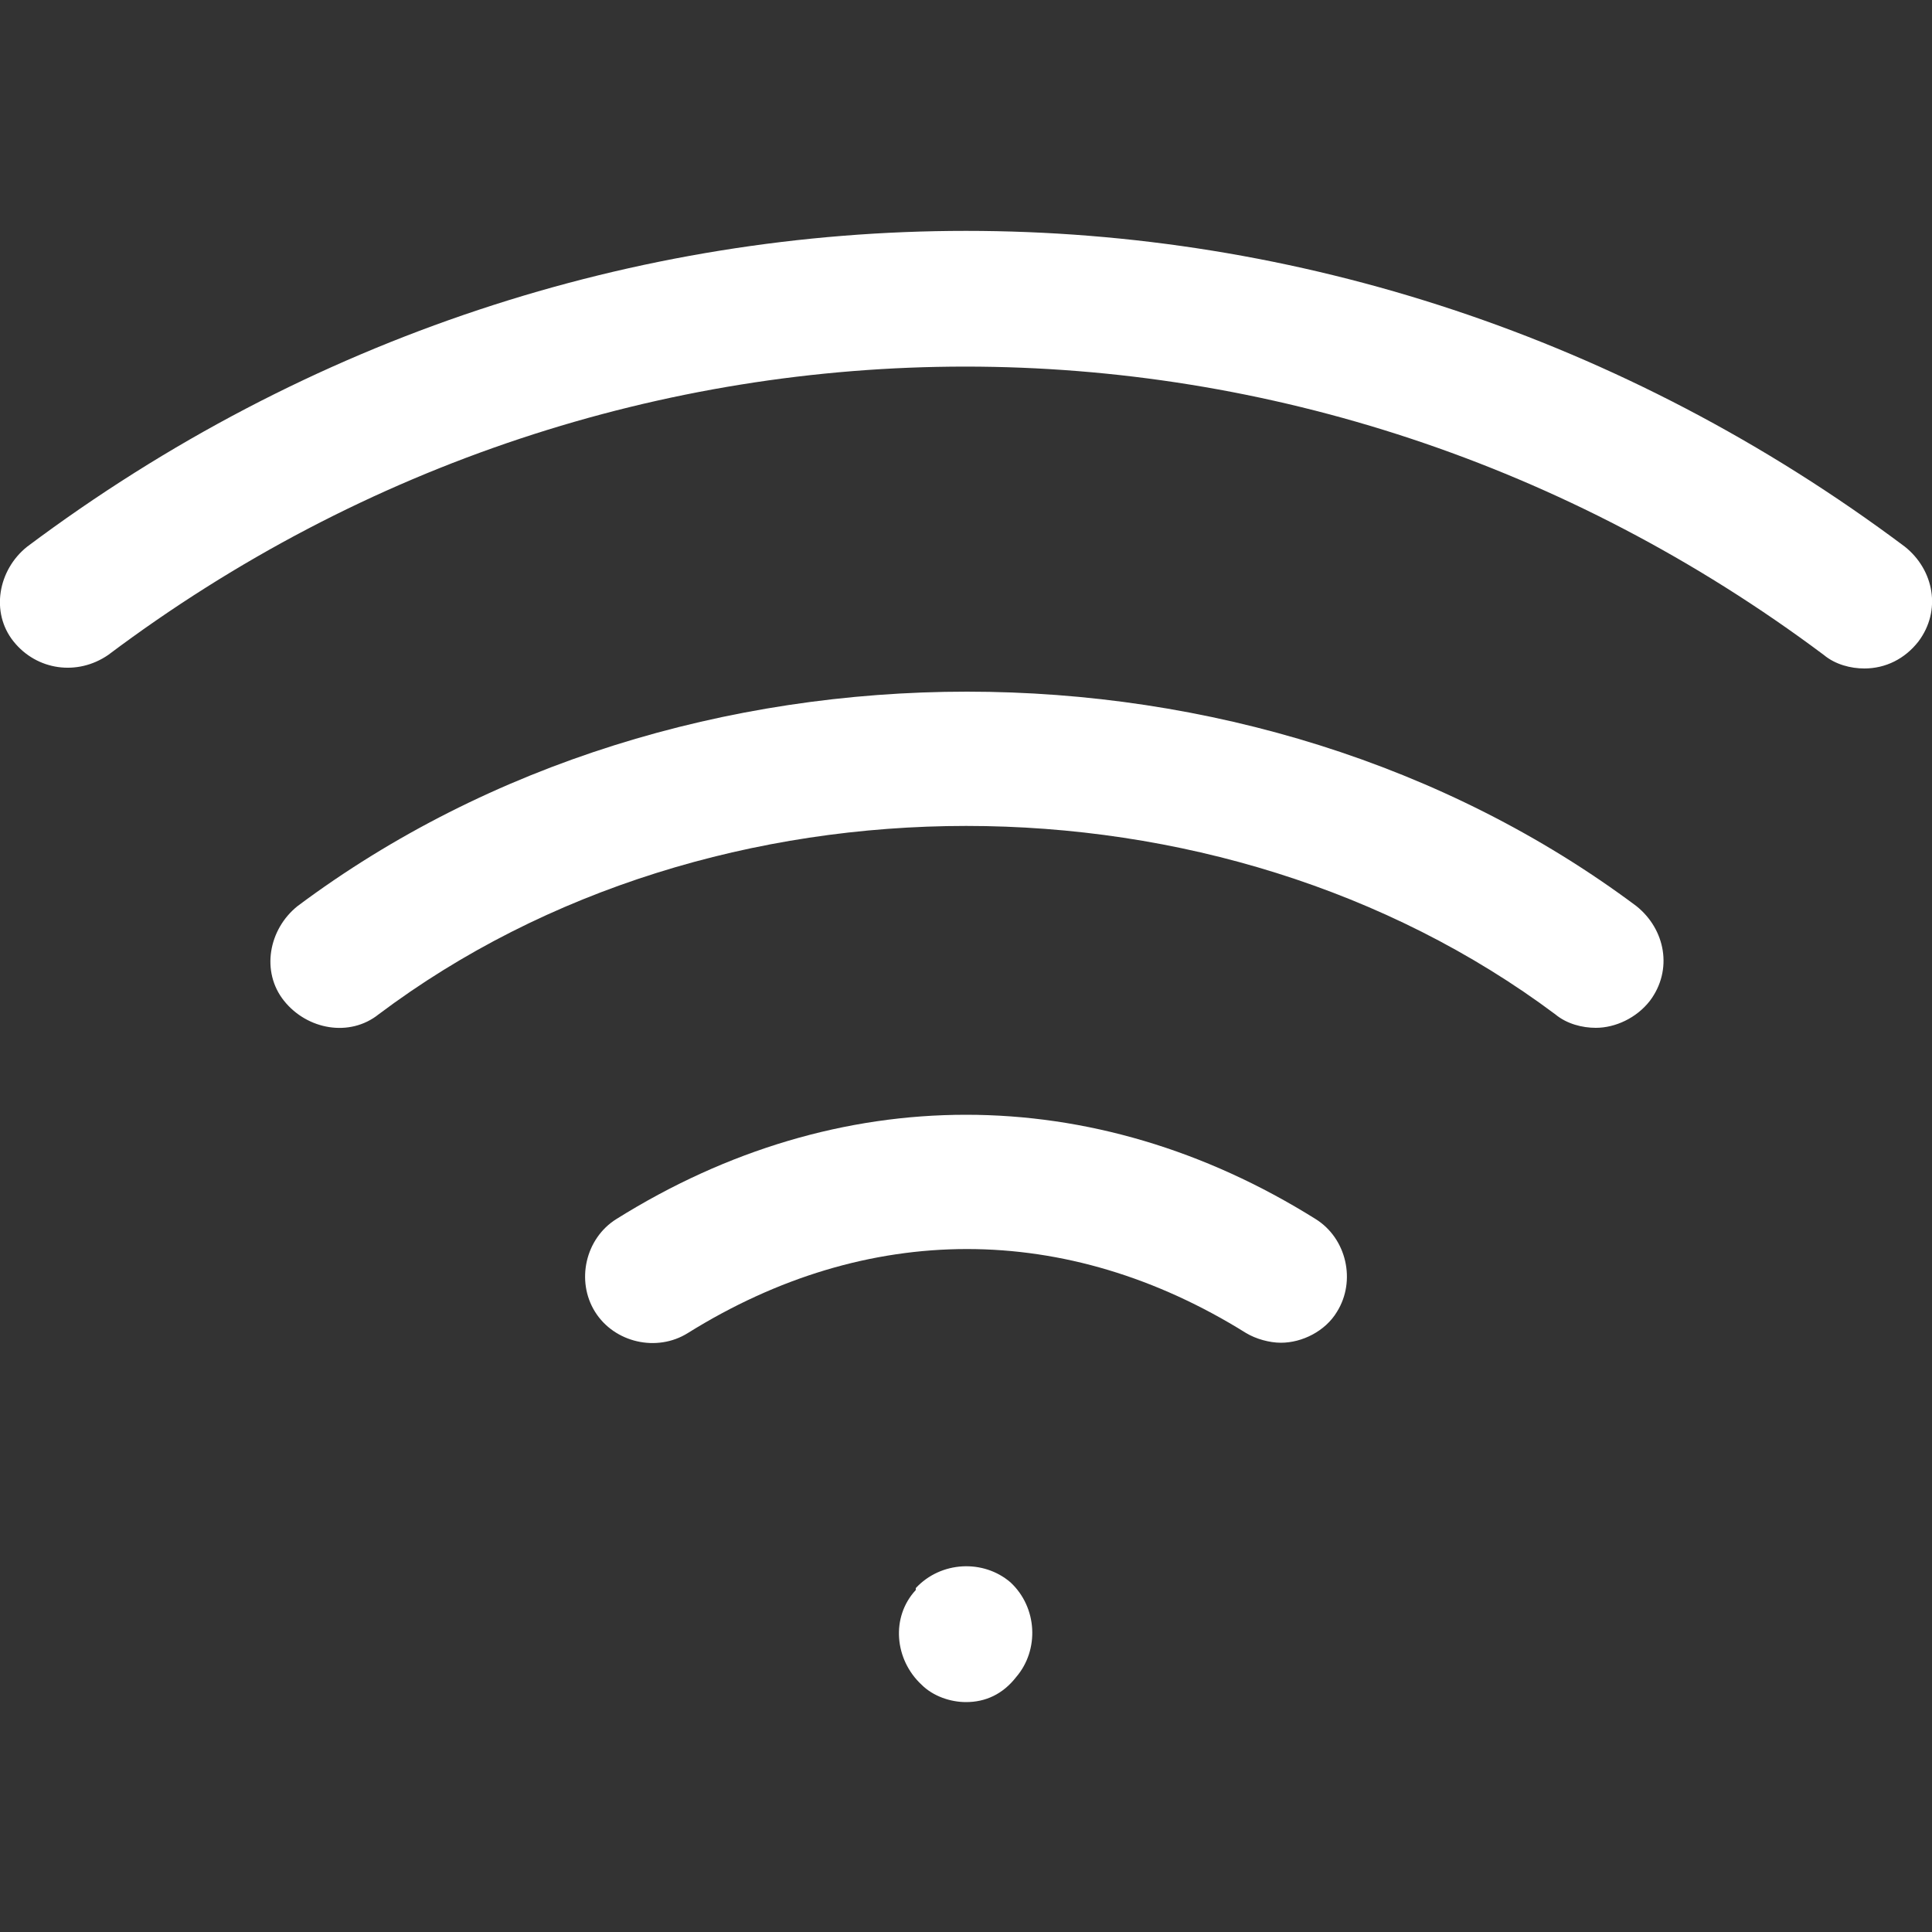 <?xml version="1.0" encoding="utf-8"?>
<!-- Generator: Adobe Illustrator 29.5.1, SVG Export Plug-In . SVG Version: 9.03 Build 0)  -->
<svg version="1.0" id="Livello_1" xmlns="http://www.w3.org/2000/svg" xmlns:xlink="http://www.w3.org/1999/xlink" x="0px" y="0px"
	 viewBox="0 0 100 100" style="enable-background:new 0 0 100 100;" xml:space="preserve">
<rect x="0" y="0" width="100" height="100" fill="#333333" stroke="none"/>
<style type="text/css">
	.st0{fill:#FFFFFF;}
</style>
<path class="st0" d="M50,88.1c-0.8,0-1.7-0.3-2.3-0.9c-1.4-1.3-1.6-3.5-0.3-4.9l0-0.1c1.3-1.4,3.5-1.5,4.9-0.3
	c1.4,1.3,1.5,3.5,0.3,4.9C51.9,87.7,51,88.1,50,88.1z M66.3,69.5c-0.6,0-1.3-0.2-1.8-0.5c-9.3-5.8-19.6-5.8-28.9,0
	c-1.6,1-3.8,0.5-4.8-1.1c-1-1.6-0.5-3.8,1.1-4.8c11.5-7.2,24.7-7.2,36.2,0c1.6,1,2.1,3.2,1.1,4.8C68.6,68.9,67.4,69.5,66.3,69.5z
	 M82.6,53.2c-0.7,0-1.5-0.2-2.1-0.7c-17.4-13-43.6-13-60.9,0c-1.5,1.2-3.7,0.8-4.9-0.7c-1.2-1.5-0.8-3.7,0.7-4.9
	c19.8-14.8,49.5-14.8,69.3,0c1.5,1.2,1.9,3.3,0.7,4.9C84.7,52.7,83.6,53.2,82.6,53.2z M96.5,34.6c-0.7,0-1.5-0.2-2.1-0.7
	c-26.6-19.9-62.3-19.9-88.8,0C4,35,1.9,34.7,0.7,33.2c-1.2-1.5-0.8-3.7,0.7-4.9c29.1-21.8,68.1-21.8,97.2,0c1.5,1.2,1.9,3.3,0.7,4.9
	C98.6,34.1,97.6,34.6,96.5,34.6z"/>
</svg>
